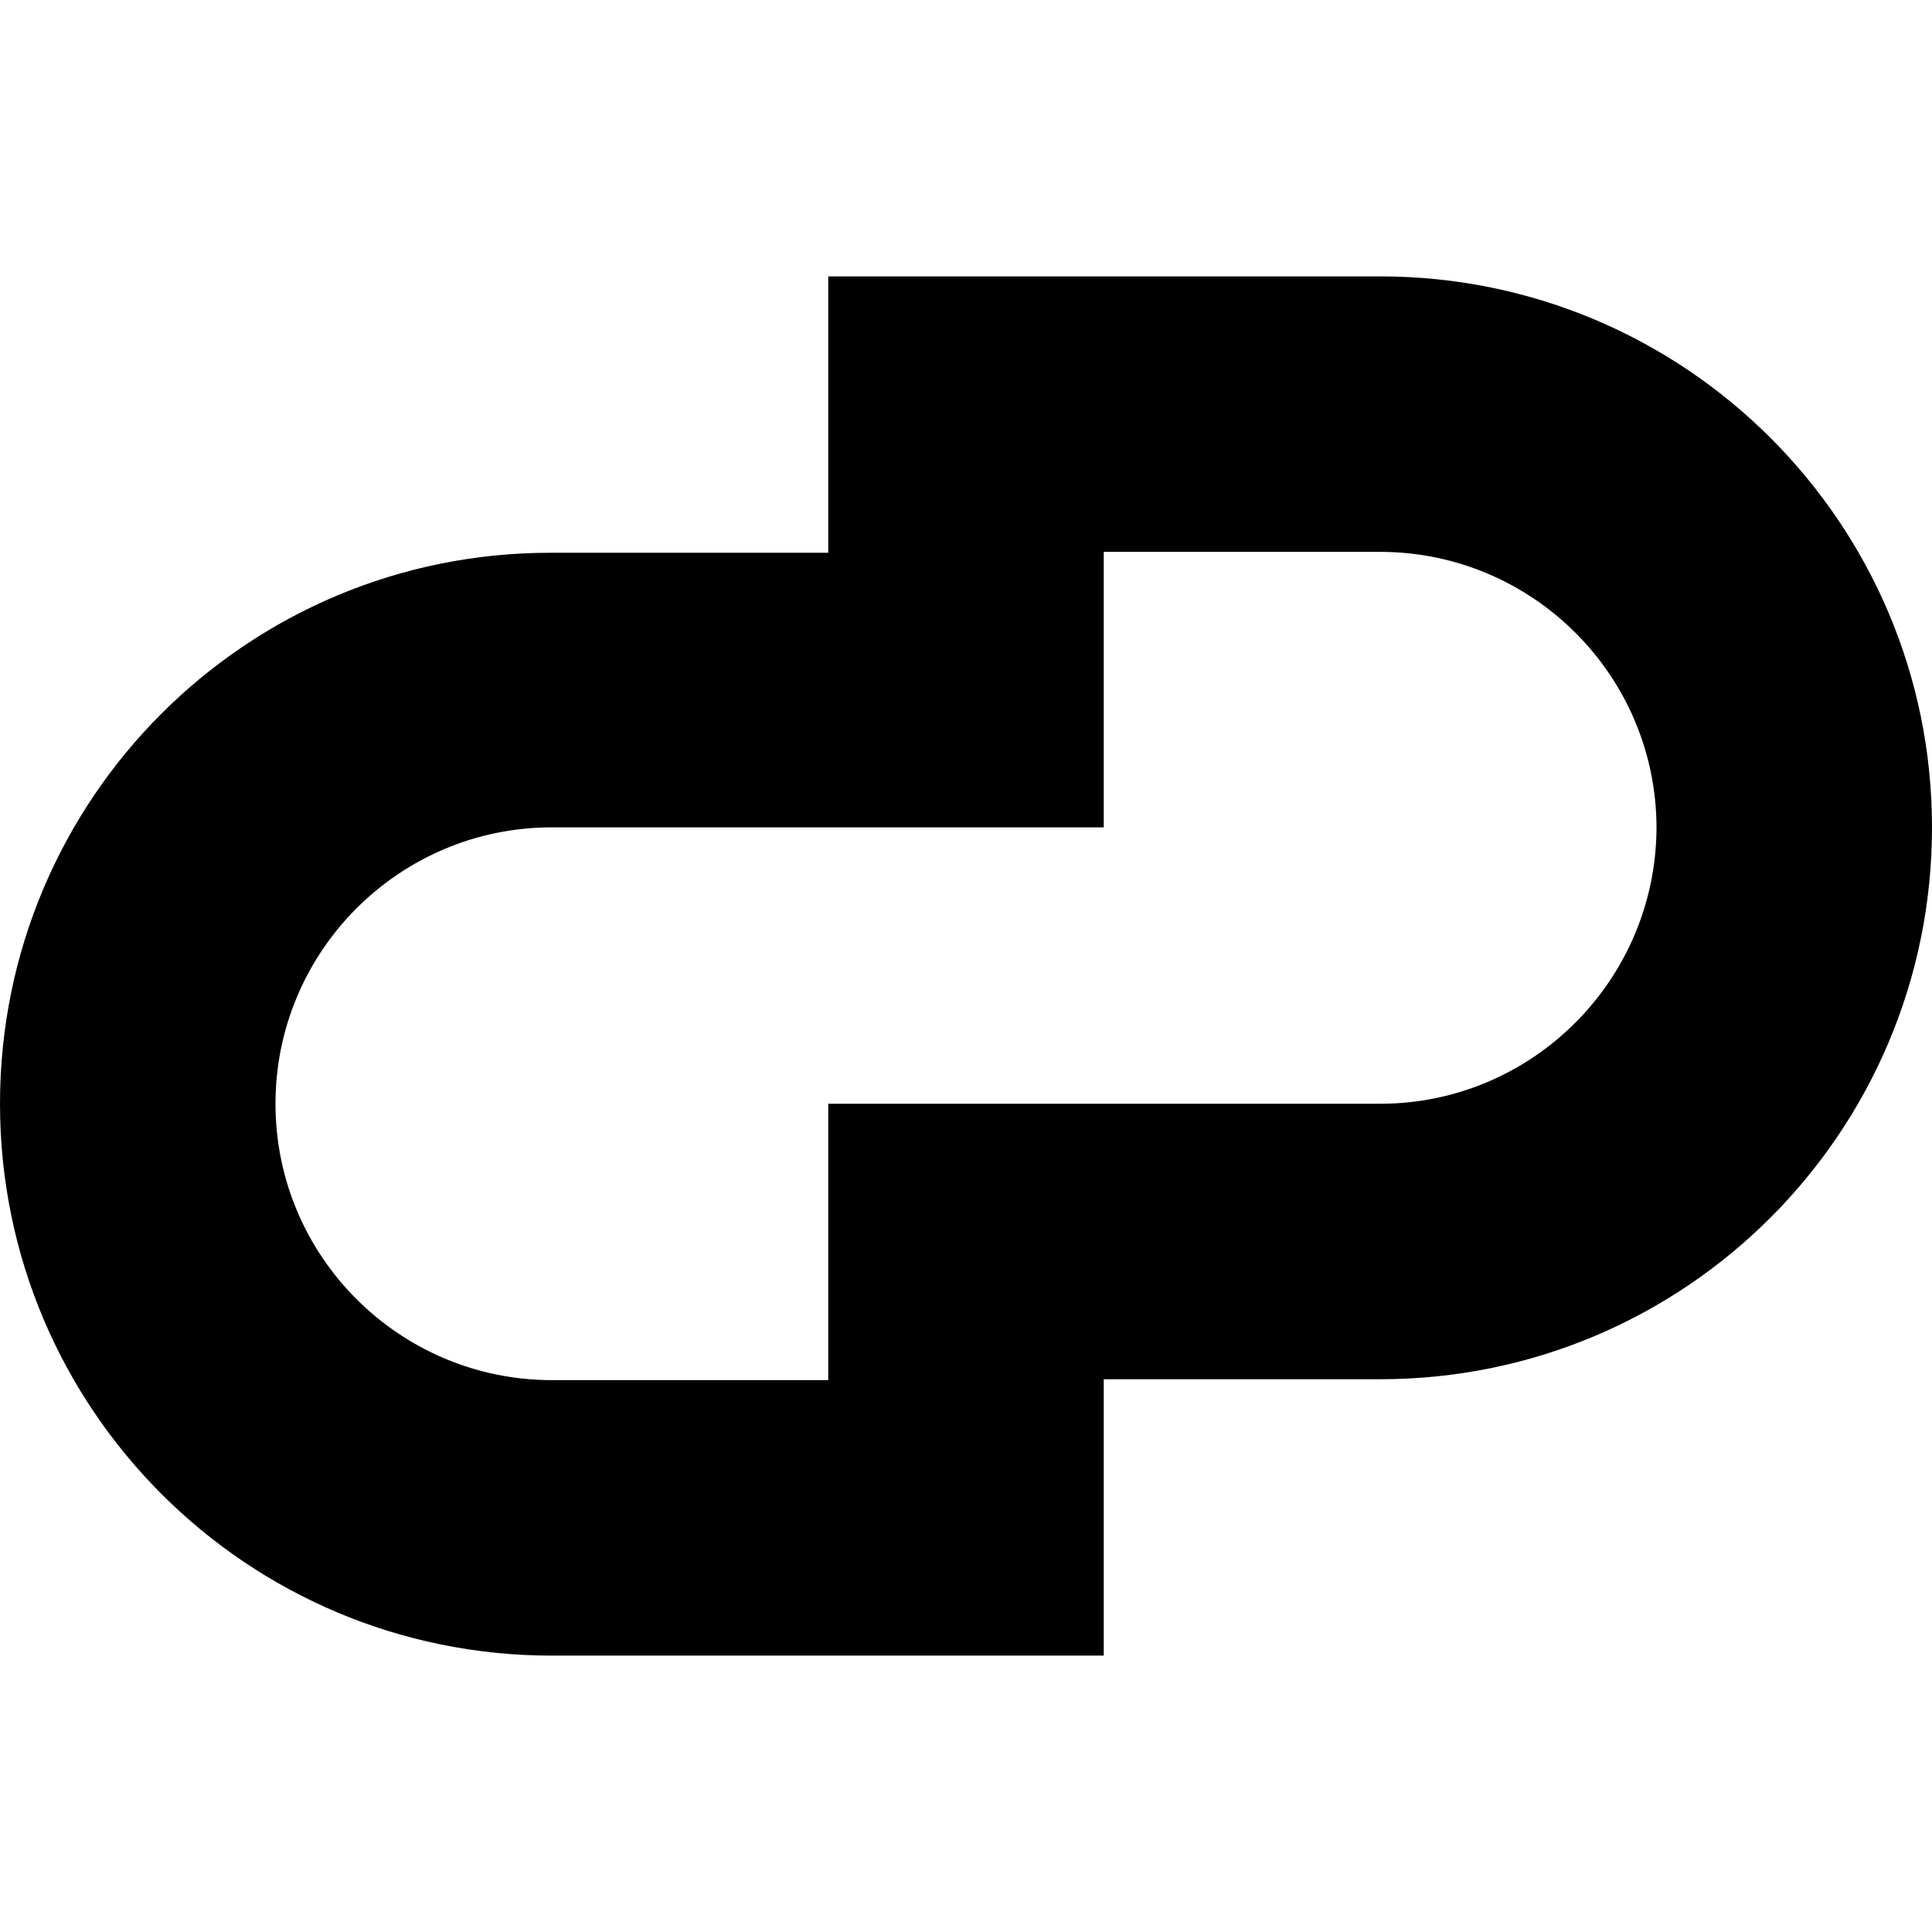 <?xml version="1.0" encoding="UTF-8"?> <svg xmlns="http://www.w3.org/2000/svg" xmlns:xlink="http://www.w3.org/1999/xlink" version="1.1" id="Слой_1" x="0px" y="0px" viewBox="0 0 216 216" style="enable-background:new 0 0 216 216;" xml:space="preserve"> <path d="M154.3,30.9H92.6v30.9H61.7C27.6,61.7,0,89.3,0,123.4v0c0,34.1,27.6,61.7,61.7,61.7h61.7v-30.9h30.9 c34.1,0,61.7-27.6,61.7-61.7v0C216,58.5,188.4,30.9,154.3,30.9z M154.3,123.4H92.6v30.9H61.7c-17,0-30.9-13.8-30.9-30.9 c0-17,13.8-30.9,30.9-30.9h61.7V61.7h30.9c17,0,30.9,13.8,30.9,30.9C185.1,109.6,171.3,123.4,154.3,123.4z"></path> </svg> 